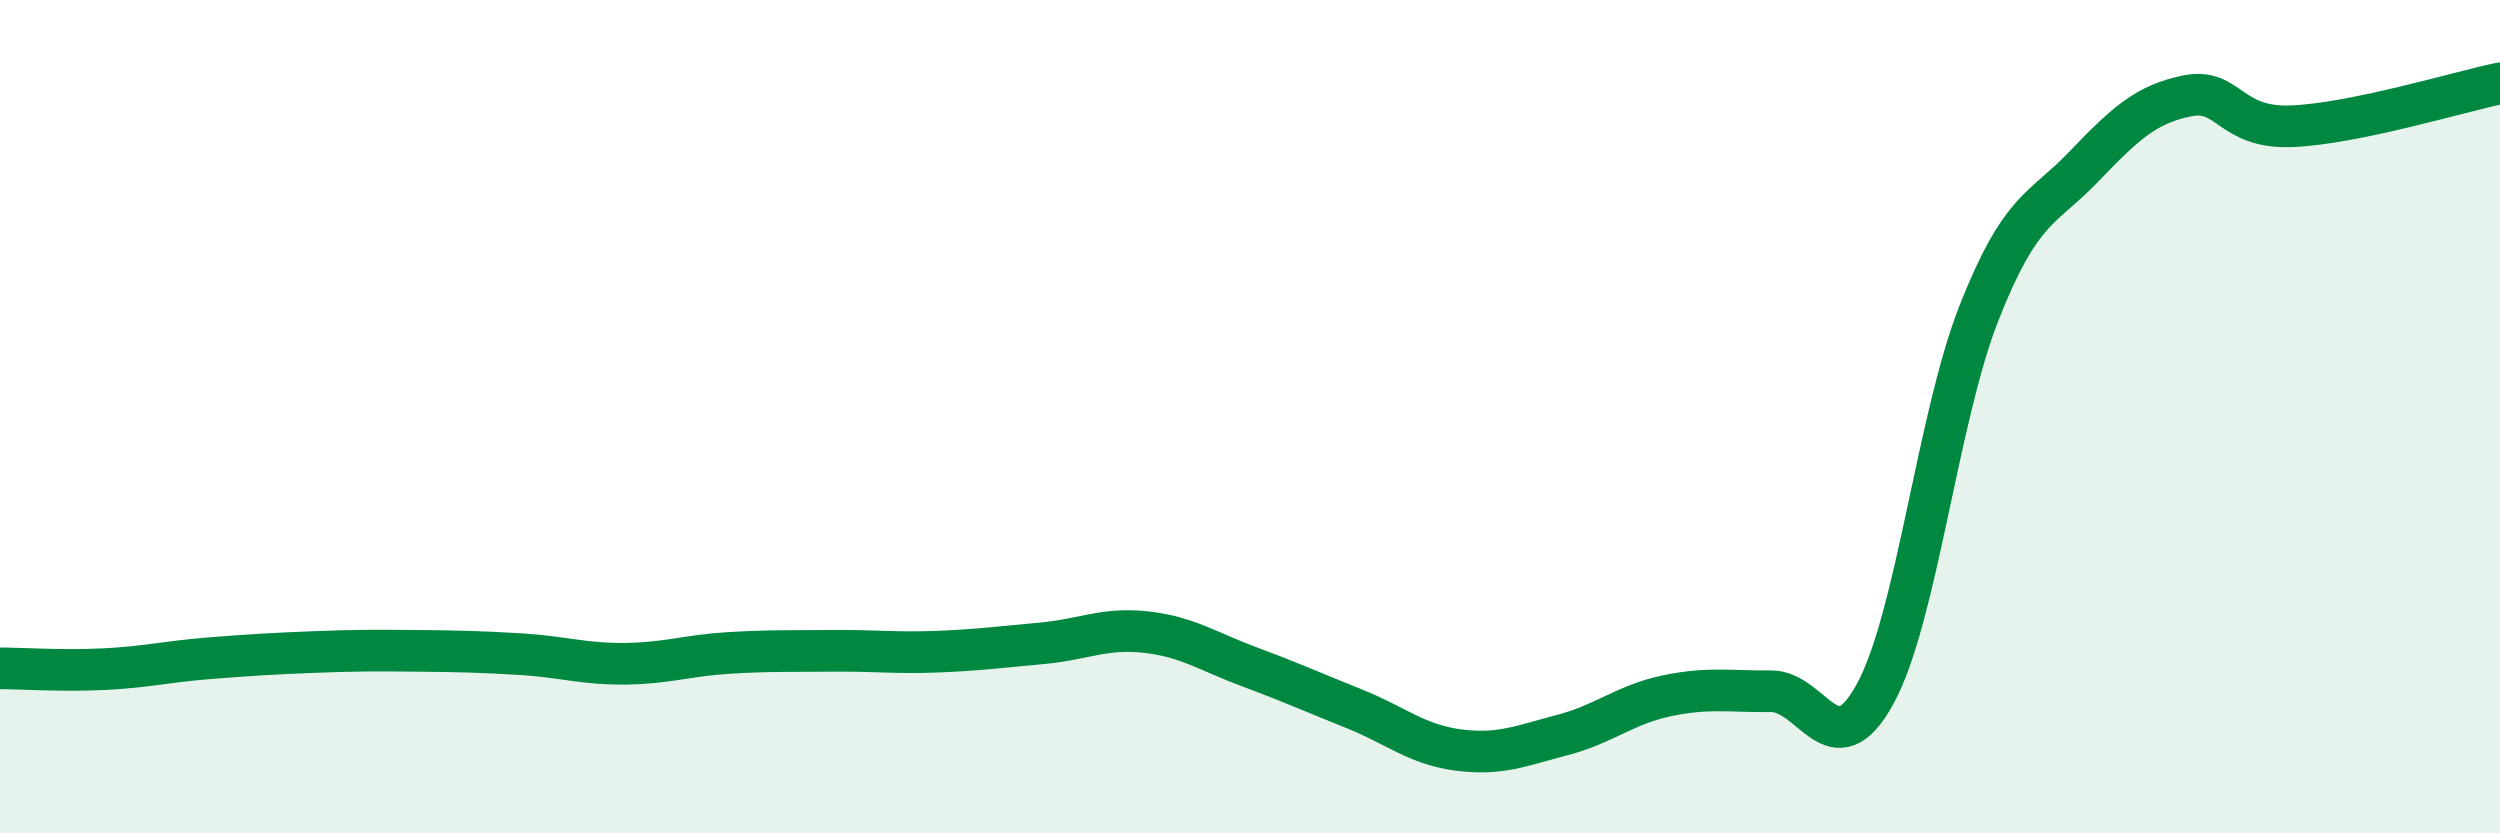 
    <svg width="60" height="20" viewBox="0 0 60 20" xmlns="http://www.w3.org/2000/svg">
      <path
        d="M 0,16.04 C 0.5,16.04 1.5,16.11 2.5,16.06 C 3.5,16.01 4,15.88 5,15.8 C 6,15.72 6.5,15.69 7.5,15.65 C 8.5,15.61 9,15.61 10,15.62 C 11,15.63 11.5,15.64 12.5,15.7 C 13.5,15.76 14,15.94 15,15.93 C 16,15.92 16.5,15.73 17.5,15.67 C 18.5,15.61 19,15.63 20,15.62 C 21,15.61 21.5,15.68 22.5,15.64 C 23.5,15.6 24,15.53 25,15.44 C 26,15.35 26.5,15.06 27.5,15.17 C 28.5,15.28 29,15.64 30,16.01 C 31,16.38 31.5,16.61 32.5,17.01 C 33.5,17.41 34,17.87 35,18 C 36,18.13 36.5,17.9 37.5,17.64 C 38.5,17.38 39,16.91 40,16.7 C 41,16.49 41.5,16.6 42.5,16.59 C 43.5,16.58 44,18.48 45,16.66 C 46,14.84 46.5,10.03 47.5,7.5 C 48.5,4.97 49,5.05 50,4.01 C 51,2.97 51.5,2.5 52.5,2.3 C 53.5,2.1 53.5,3.09 55,3.03 C 56.5,2.97 59,2.21 60,2L60 20L0 20Z"
        fill="#008740"
        opacity="0.1"
        stroke-linecap="round"
        stroke-linejoin="round"
      />
      <path
        d="M 0,16.04 C 0.5,16.04 1.5,16.11 2.5,16.06 C 3.5,16.01 4,15.88 5,15.8 C 6,15.72 6.5,15.69 7.5,15.65 C 8.5,15.61 9,15.61 10,15.62 C 11,15.63 11.5,15.64 12.5,15.7 C 13.5,15.76 14,15.94 15,15.93 C 16,15.92 16.5,15.73 17.5,15.67 C 18.5,15.61 19,15.63 20,15.62 C 21,15.61 21.5,15.68 22.5,15.64 C 23.5,15.6 24,15.53 25,15.44 C 26,15.35 26.5,15.06 27.5,15.17 C 28.5,15.28 29,15.64 30,16.01 C 31,16.38 31.5,16.61 32.5,17.01 C 33.5,17.41 34,17.87 35,18 C 36,18.13 36.5,17.9 37.5,17.64 C 38.5,17.38 39,16.91 40,16.7 C 41,16.49 41.5,16.6 42.5,16.59 C 43.5,16.58 44,18.48 45,16.66 C 46,14.84 46.5,10.03 47.5,7.5 C 48.5,4.97 49,5.05 50,4.01 C 51,2.97 51.5,2.5 52.5,2.3 C 53.5,2.1 53.5,3.09 55,3.03 C 56.5,2.97 59,2.21 60,2"
        stroke="#008740"
        stroke-width="1"
        fill="none"
        stroke-linecap="round"
        stroke-linejoin="round"
      />
    </svg>
  